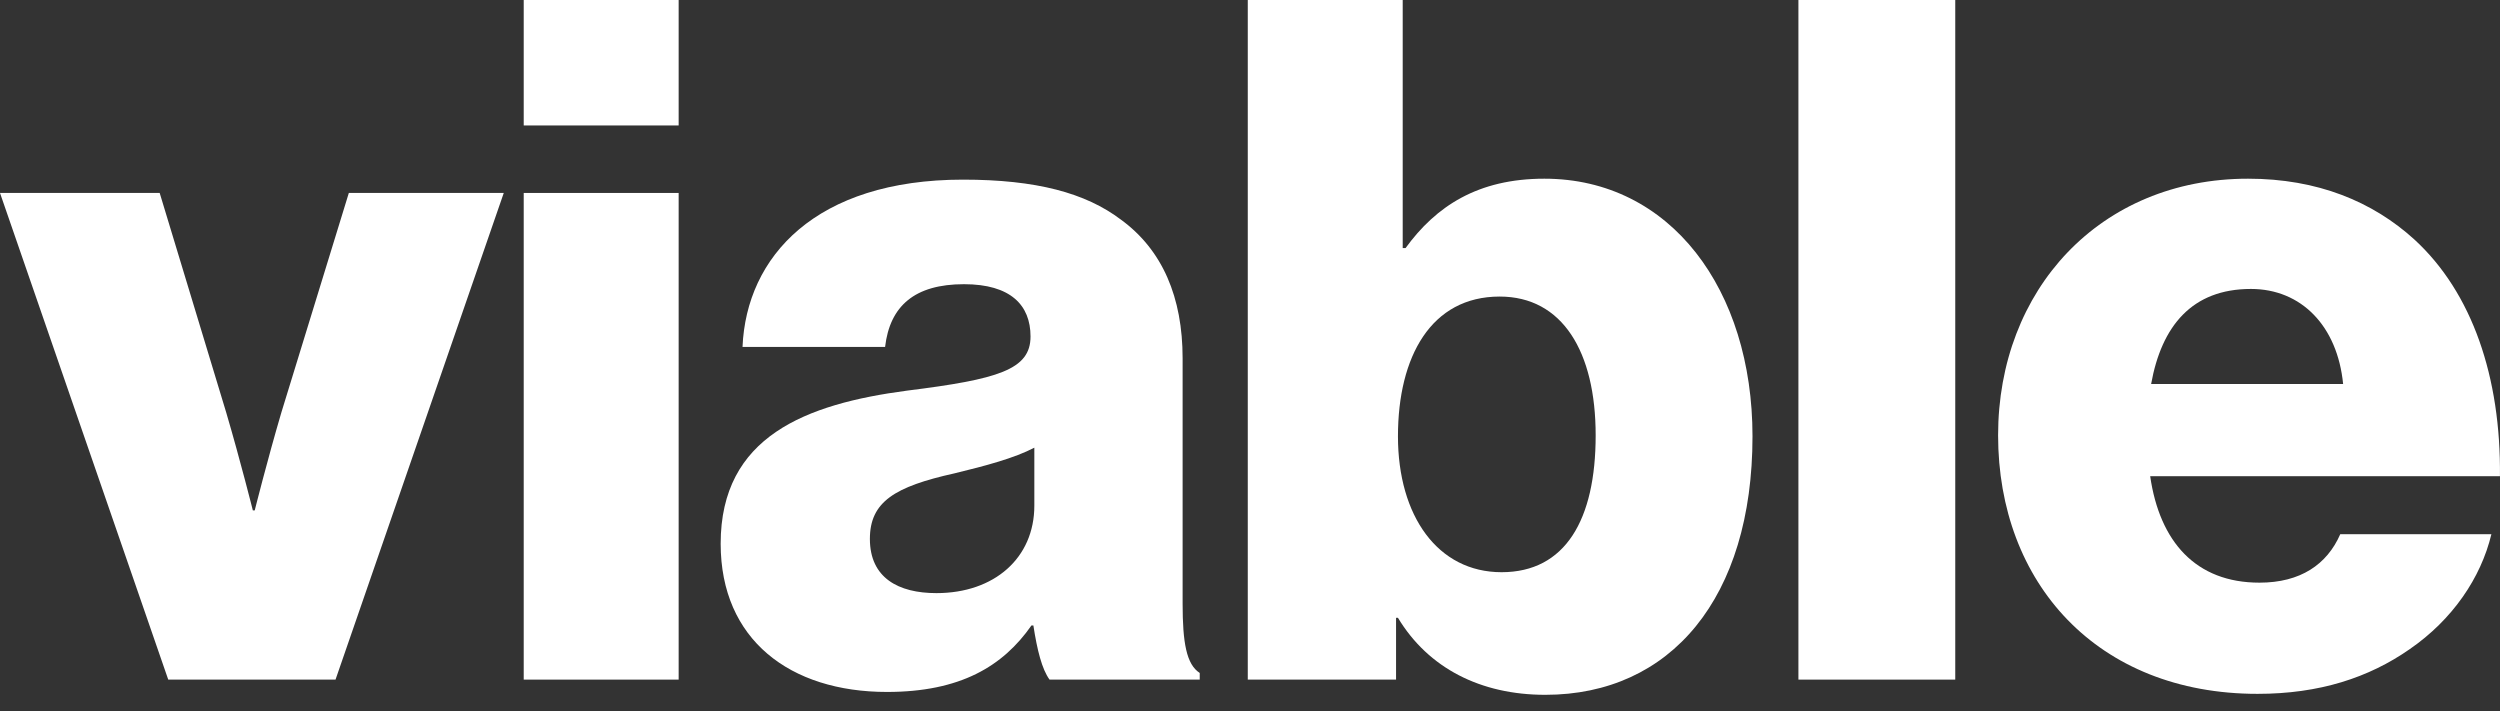 <svg width="109" height="31" viewBox="0 0 109 31" fill="none" xmlns="http://www.w3.org/2000/svg">
<rect x="0" y="0" width="109" height="31" fill="#333333" stroke="none"/>
<g clip-path="url(#clip0_2166_3404)">
<path d="M0 8.413H6.962L9.863 17.986C10.485 20.099 11.024 22.254 11.024 22.254H11.106C11.106 22.254 11.645 20.099 12.267 17.986L15.209 8.413H21.964L14.629 29.631H7.335L0 8.413Z" fill="white"/>
<path d="M22.834 0H29.589V5.47H22.834V0ZM22.834 8.413H29.589V29.631H22.834V8.413Z" fill="white"/>
<path d="M31.421 23.705C31.421 19.022 35.151 17.613 39.544 17.032C43.522 16.535 44.931 16.121 44.931 14.67C44.931 13.303 44.061 12.391 42.03 12.391C39.875 12.391 38.798 13.344 38.59 15.126H32.374C32.54 11.189 35.565 7.832 41.989 7.832C45.18 7.832 47.335 8.413 48.868 9.573C50.691 10.899 51.562 12.971 51.562 15.623V26.315C51.562 28.015 51.727 28.968 52.308 29.341V29.631H45.76C45.428 29.175 45.221 28.346 45.055 27.269H44.972C43.729 29.051 41.864 30.169 38.673 30.169C34.446 30.169 31.421 27.89 31.421 23.705ZM45.097 22.047V19.519C44.227 19.975 42.983 20.306 41.616 20.638C39.005 21.218 37.927 21.881 37.927 23.497C37.927 25.197 39.171 25.86 40.828 25.86C43.356 25.86 45.097 24.326 45.097 22.047Z" fill="white"/>
<path d="M60.951 26.937H60.868V29.631H54.403V0H61.158V10.816H61.282C62.608 8.993 64.432 7.791 67.333 7.791C72.844 7.791 76.409 12.64 76.409 19.022C76.409 26.067 72.844 30.294 67.374 30.294C64.556 30.294 62.277 29.134 60.951 26.937ZM69.571 18.98C69.571 15.333 68.12 12.93 65.385 12.93C62.401 12.93 60.951 15.541 60.951 19.022C60.951 22.503 62.691 24.948 65.468 24.948C68.245 24.948 69.571 22.669 69.571 18.98Z" fill="white"/>
<path d="M78.411 0H85.249V29.631H78.411V0Z" fill="white"/>
<path d="M87.117 18.98C87.117 12.64 91.551 7.791 98.016 7.791C101.041 7.791 103.445 8.786 105.268 10.443C107.796 12.764 109.04 16.452 108.998 20.762H93.748C94.162 23.622 95.737 25.404 98.513 25.404C100.295 25.404 101.456 24.616 102.036 23.29H108.625C108.169 25.197 106.926 27.02 105.061 28.305C103.279 29.548 101.124 30.252 98.43 30.252C91.427 30.252 87.117 25.404 87.117 18.98ZM102.16 16.742C101.912 14.214 100.337 12.598 98.14 12.598C95.571 12.598 94.245 14.214 93.789 16.742H102.16Z" fill="white"/>
</g>
<defs>
<clipPath id="clip0_2166_3404">
<rect width="109" height="30.294" fill="white"/>
</clipPath>
</defs>
</svg>
